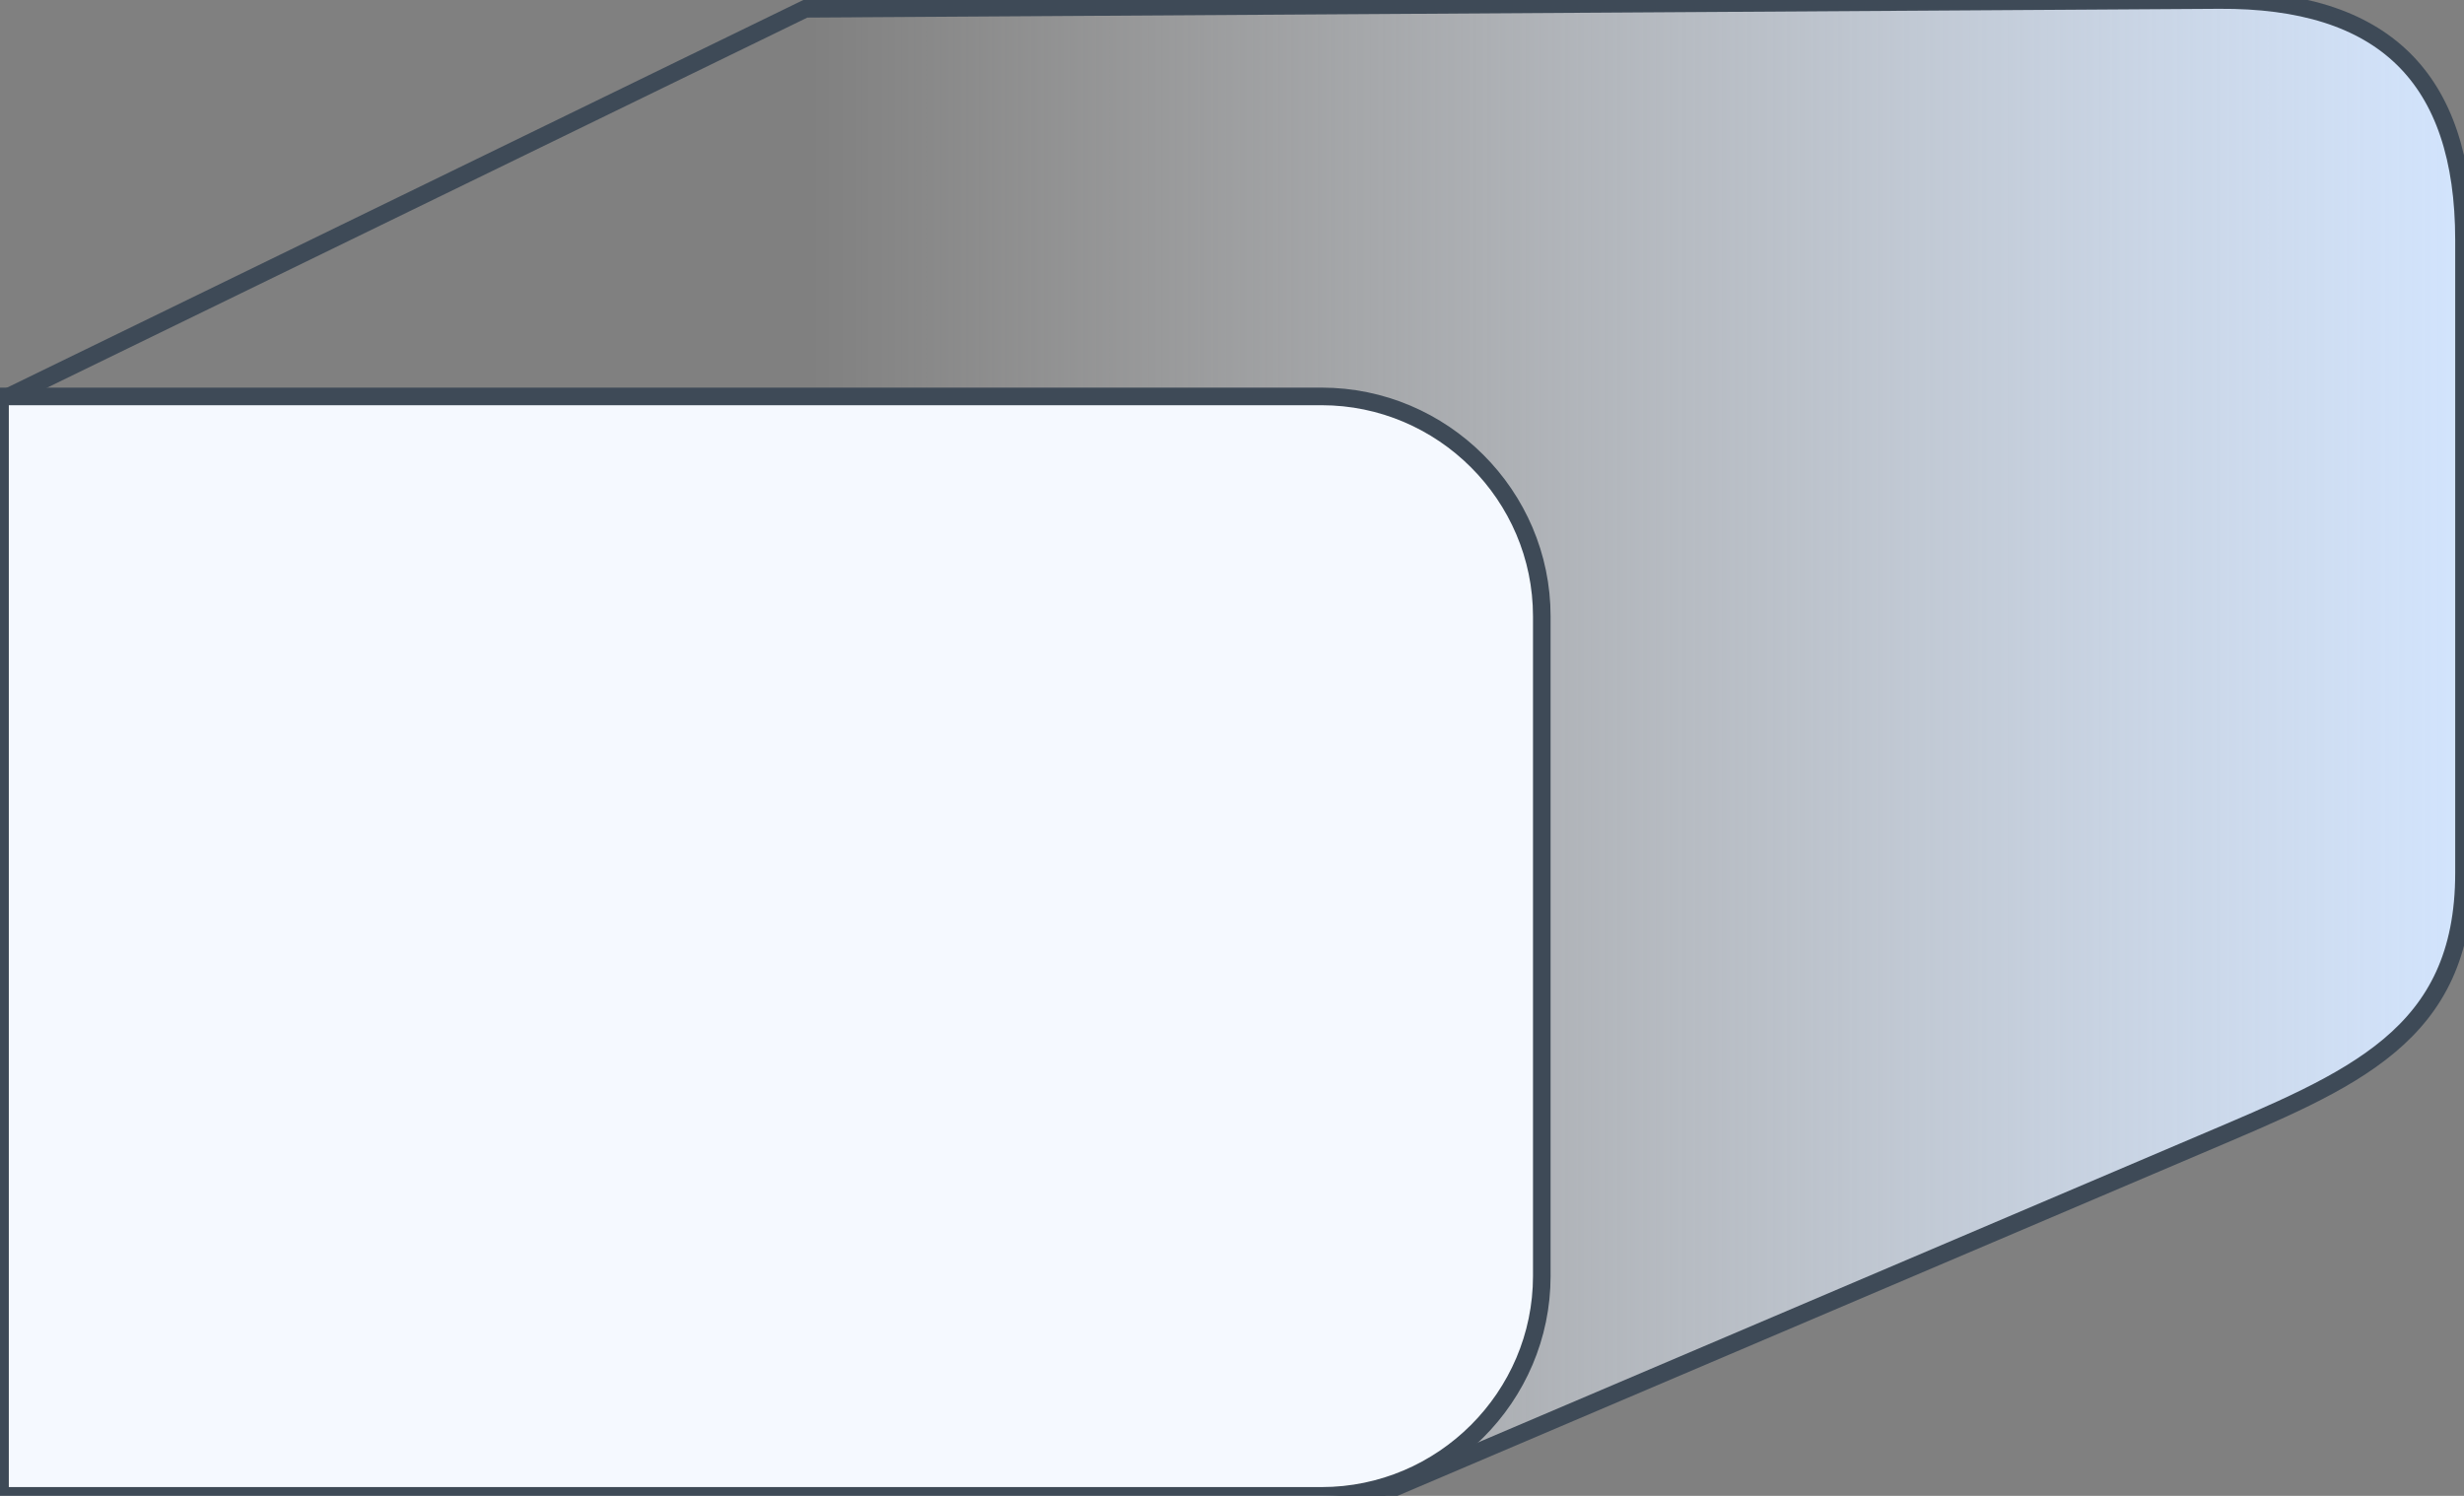 <?xml version="1.0" encoding="utf-8"?>
<!-- Generator: Adobe Illustrator 16.0.0, SVG Export Plug-In . SVG Version: 6.00 Build 0)  -->
<!DOCTYPE svg PUBLIC "-//W3C//DTD SVG 1.1//EN" "http://www.w3.org/Graphics/SVG/1.1/DTD/svg11.dtd">
<svg version="1.1" id="Слой_1" xmlns="http://www.w3.org/2000/svg" xmlns:xlink="http://www.w3.org/1999/xlink" x="0px" y="0px"
	 width="140px" height="85px" viewBox="1 1 140 85" enable-background="new 1 1 140 85" xml:space="preserve">
<rect x="1" y="1" width="140" height="85" fill="#808080" stroke="none"/>
<g>
	
		<linearGradient id="SVGID_1_" gradientUnits="userSpaceOnUse" x1="388.768" y1="-326.397" x2="294.424" y2="-326.397" gradientTransform="matrix(1 0 0 -1 -247.6 -282.9)">
		<stop  offset="0" style="stop-color:#D2E4FD"/>
		<stop  offset="1" style="stop-color:#FFFFFF;stop-opacity:0"/>
	</linearGradient>
	<path fill="url(#SVGID_1_)" stroke="#3E4A57" stroke-miterlimit="22.926" d="M1,85.997h78.135l46.942-19.992
		c8.563-3.647,14.923-6.105,14.923-15.4V14.65c0-9.295-4.622-13.708-13.922-13.65L46.756,1.5L1,23.777V85.997L1,85.997z"/>
	<path fill="#F5F9FF" stroke="#3E4A57" stroke-miterlimit="22.926" d="M1.001,86.001h75.087c6.883,0,12.514-5.623,12.514-12.494
		V36.021c0-6.872-5.631-12.495-12.514-12.495H1.001V86.001L1.001,86.001z"/>
</g>
</svg>
